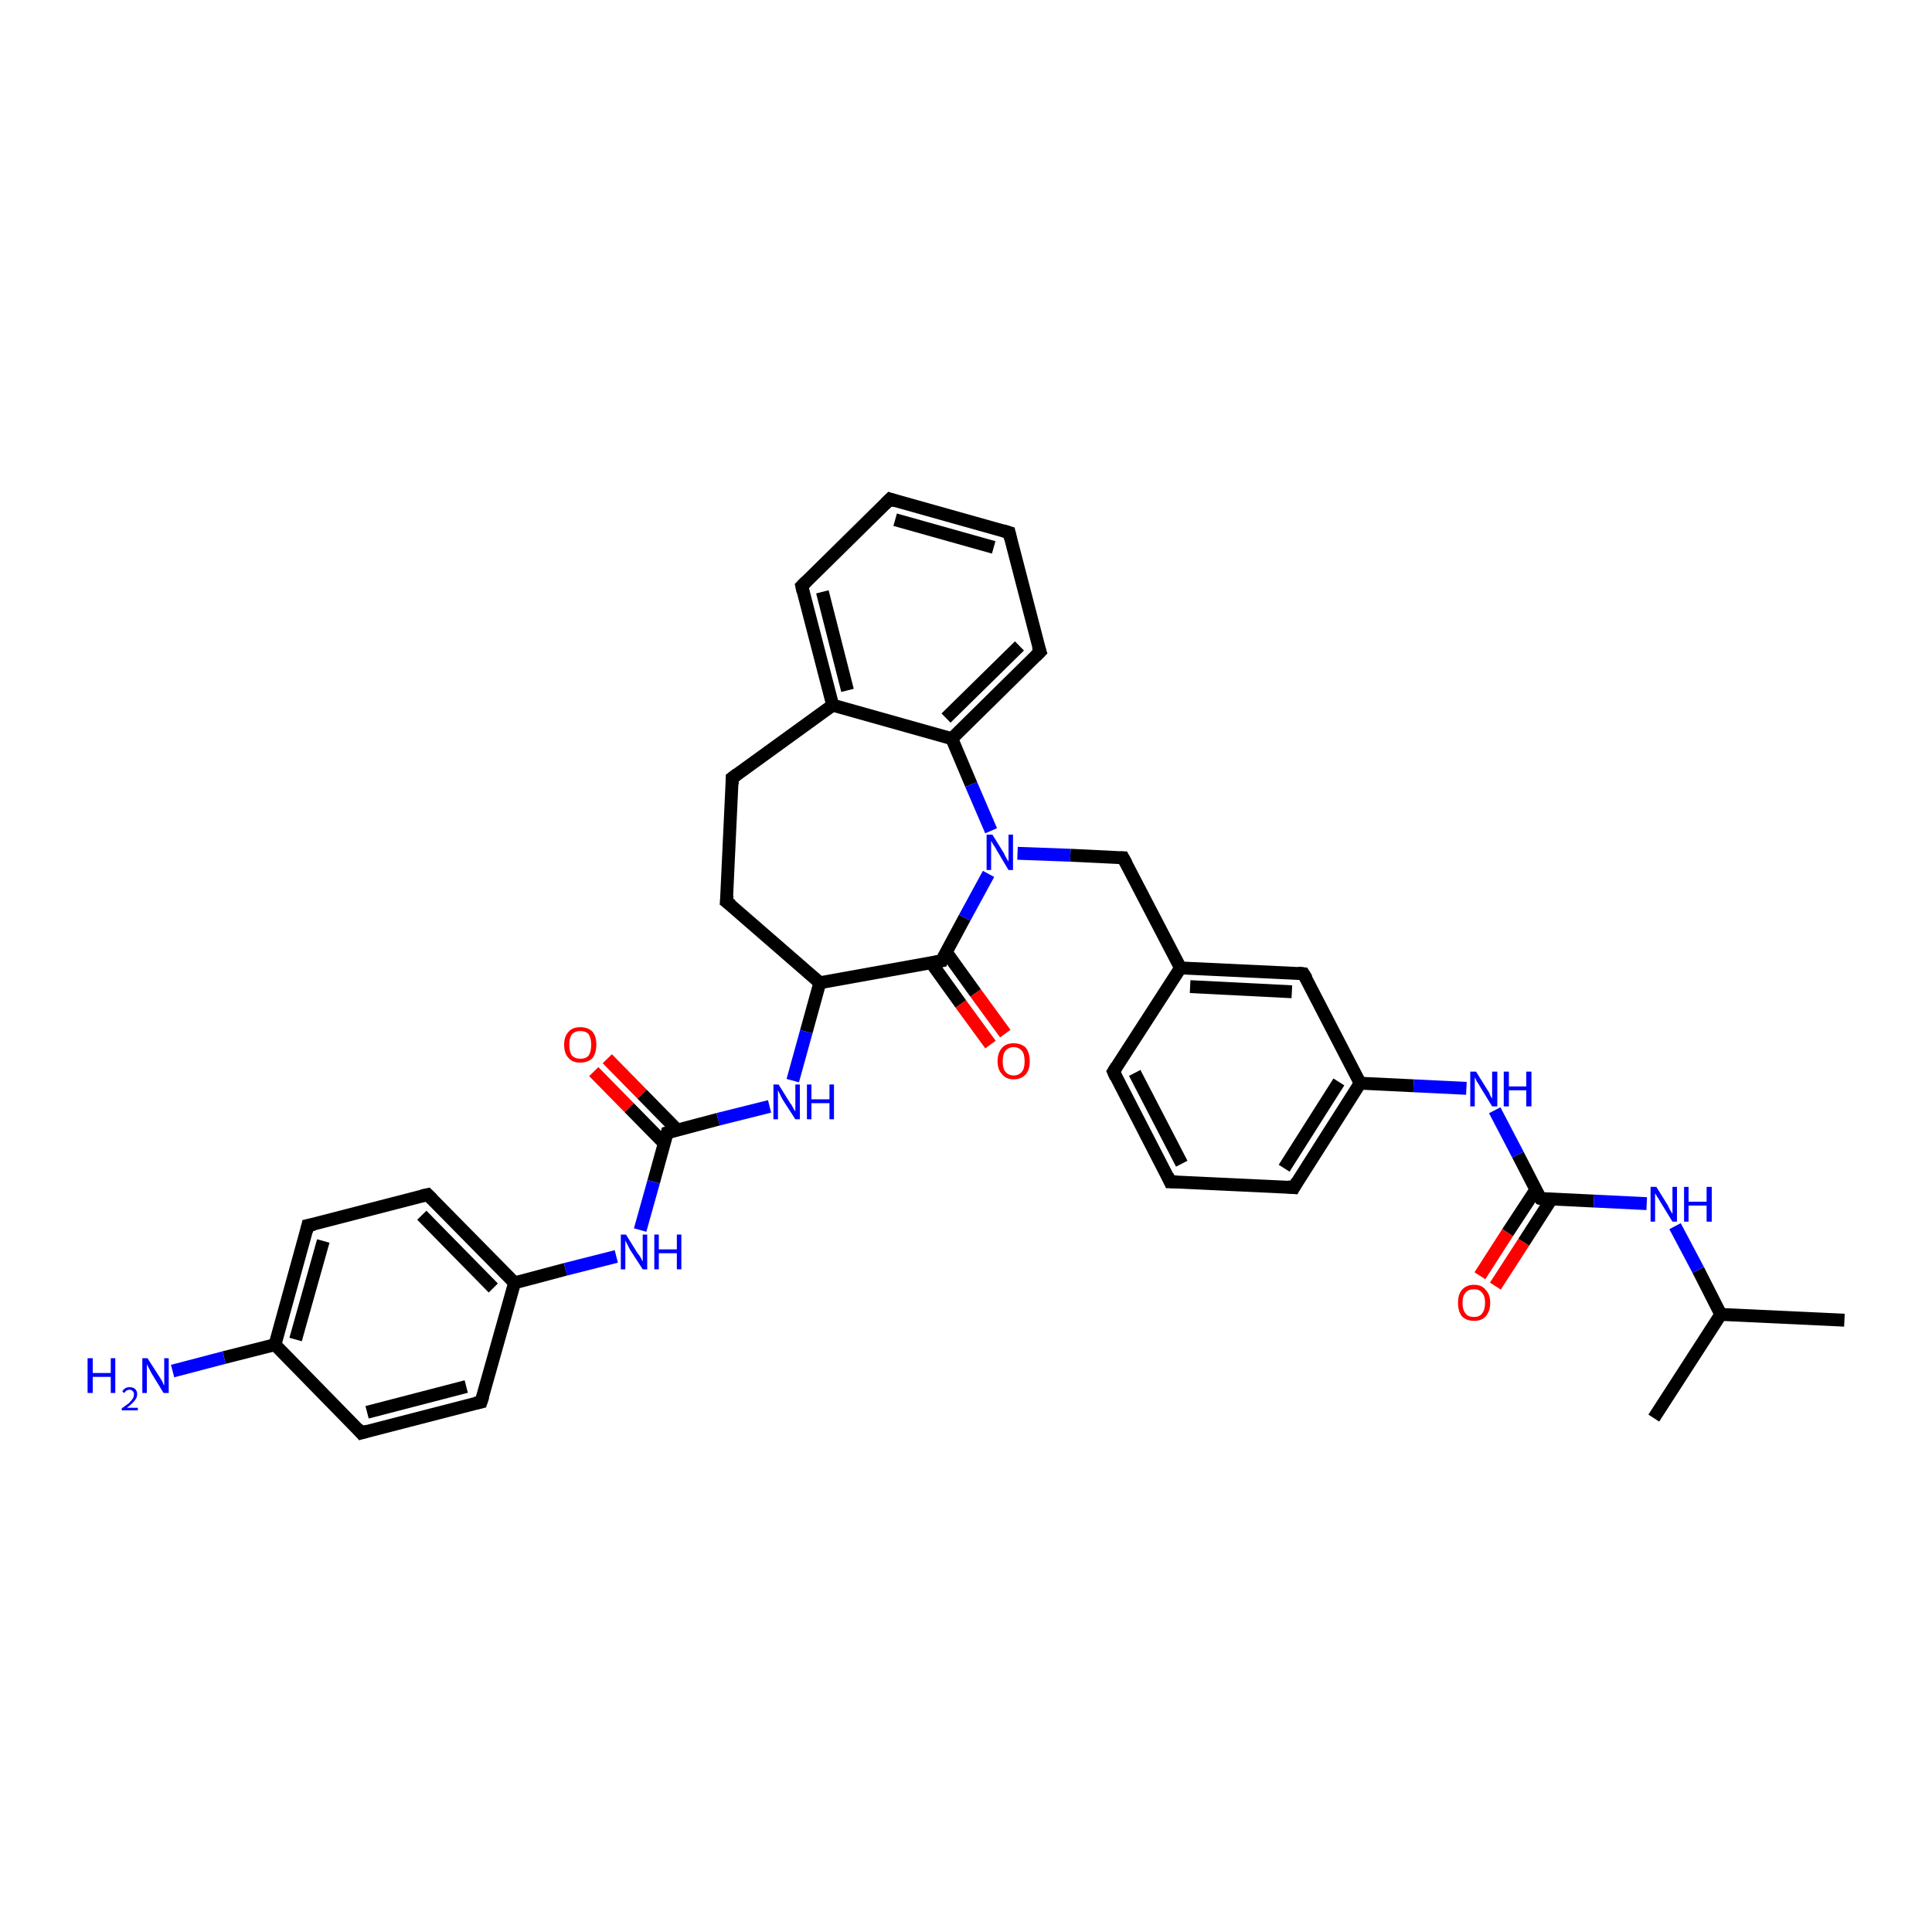 <?xml version='1.0' encoding='iso-8859-1'?>
<svg version='1.1' baseProfile='full'
              xmlns='http://www.w3.org/2000/svg'
                      xmlns:rdkit='http://www.rdkit.org/xml'
                      xmlns:xlink='http://www.w3.org/1999/xlink'
                  xml:space='preserve'
width='300px' height='300px' viewBox='0 0 300 300'>
<!-- END OF HEADER -->
<rect style='opacity:1.0;fill:#FFFFFF;stroke:none' width='300.0' height='300.0' x='0.0' y='0.0'> </rect>
<path class='bond-0 atom-0 atom-1' d='M 286.4,205.0 L 267.2,204.1' style='fill:none;fill-rule:evenodd;stroke:#000000;stroke-width:2.0px;stroke-linecap:butt;stroke-linejoin:miter;stroke-opacity:1' />
<path class='bond-1 atom-1 atom-2' d='M 267.2,204.1 L 256.8,220.2' style='fill:none;fill-rule:evenodd;stroke:#000000;stroke-width:2.0px;stroke-linecap:butt;stroke-linejoin:miter;stroke-opacity:1' />
<path class='bond-2 atom-1 atom-3' d='M 267.2,204.1 L 263.7,197.2' style='fill:none;fill-rule:evenodd;stroke:#000000;stroke-width:2.0px;stroke-linecap:butt;stroke-linejoin:miter;stroke-opacity:1' />
<path class='bond-2 atom-1 atom-3' d='M 263.7,197.2 L 260.1,190.4' style='fill:none;fill-rule:evenodd;stroke:#0000FF;stroke-width:2.0px;stroke-linecap:butt;stroke-linejoin:miter;stroke-opacity:1' />
<path class='bond-3 atom-3 atom-4' d='M 255.7,186.9 L 247.5,186.5' style='fill:none;fill-rule:evenodd;stroke:#0000FF;stroke-width:2.0px;stroke-linecap:butt;stroke-linejoin:miter;stroke-opacity:1' />
<path class='bond-3 atom-3 atom-4' d='M 247.5,186.5 L 239.2,186.1' style='fill:none;fill-rule:evenodd;stroke:#000000;stroke-width:2.0px;stroke-linecap:butt;stroke-linejoin:miter;stroke-opacity:1' />
<path class='bond-4 atom-4 atom-5' d='M 238.5,184.7 L 234.1,191.4' style='fill:none;fill-rule:evenodd;stroke:#000000;stroke-width:2.0px;stroke-linecap:butt;stroke-linejoin:miter;stroke-opacity:1' />
<path class='bond-4 atom-4 atom-5' d='M 234.1,191.4 L 229.8,198.1' style='fill:none;fill-rule:evenodd;stroke:#FF0000;stroke-width:2.0px;stroke-linecap:butt;stroke-linejoin:miter;stroke-opacity:1' />
<path class='bond-4 atom-4 atom-5' d='M 240.9,186.2 L 236.6,192.9' style='fill:none;fill-rule:evenodd;stroke:#000000;stroke-width:2.0px;stroke-linecap:butt;stroke-linejoin:miter;stroke-opacity:1' />
<path class='bond-4 atom-4 atom-5' d='M 236.6,192.9 L 232.2,199.7' style='fill:none;fill-rule:evenodd;stroke:#FF0000;stroke-width:2.0px;stroke-linecap:butt;stroke-linejoin:miter;stroke-opacity:1' />
<path class='bond-5 atom-4 atom-6' d='M 239.2,186.1 L 235.7,179.3' style='fill:none;fill-rule:evenodd;stroke:#000000;stroke-width:2.0px;stroke-linecap:butt;stroke-linejoin:miter;stroke-opacity:1' />
<path class='bond-5 atom-4 atom-6' d='M 235.7,179.3 L 232.1,172.4' style='fill:none;fill-rule:evenodd;stroke:#0000FF;stroke-width:2.0px;stroke-linecap:butt;stroke-linejoin:miter;stroke-opacity:1' />
<path class='bond-6 atom-6 atom-7' d='M 227.7,169.0 L 219.5,168.6' style='fill:none;fill-rule:evenodd;stroke:#0000FF;stroke-width:2.0px;stroke-linecap:butt;stroke-linejoin:miter;stroke-opacity:1' />
<path class='bond-6 atom-6 atom-7' d='M 219.5,168.6 L 211.2,168.2' style='fill:none;fill-rule:evenodd;stroke:#000000;stroke-width:2.0px;stroke-linecap:butt;stroke-linejoin:miter;stroke-opacity:1' />
<path class='bond-7 atom-7 atom-8' d='M 211.2,168.2 L 200.9,184.4' style='fill:none;fill-rule:evenodd;stroke:#000000;stroke-width:2.0px;stroke-linecap:butt;stroke-linejoin:miter;stroke-opacity:1' />
<path class='bond-7 atom-7 atom-8' d='M 207.9,168.0 L 199.4,181.4' style='fill:none;fill-rule:evenodd;stroke:#000000;stroke-width:2.0px;stroke-linecap:butt;stroke-linejoin:miter;stroke-opacity:1' />
<path class='bond-8 atom-8 atom-9' d='M 200.9,184.4 L 181.7,183.5' style='fill:none;fill-rule:evenodd;stroke:#000000;stroke-width:2.0px;stroke-linecap:butt;stroke-linejoin:miter;stroke-opacity:1' />
<path class='bond-9 atom-9 atom-10' d='M 181.7,183.5 L 172.9,166.4' style='fill:none;fill-rule:evenodd;stroke:#000000;stroke-width:2.0px;stroke-linecap:butt;stroke-linejoin:miter;stroke-opacity:1' />
<path class='bond-9 atom-9 atom-10' d='M 183.5,180.7 L 176.2,166.6' style='fill:none;fill-rule:evenodd;stroke:#000000;stroke-width:2.0px;stroke-linecap:butt;stroke-linejoin:miter;stroke-opacity:1' />
<path class='bond-10 atom-10 atom-11' d='M 172.9,166.4 L 183.3,150.3' style='fill:none;fill-rule:evenodd;stroke:#000000;stroke-width:2.0px;stroke-linecap:butt;stroke-linejoin:miter;stroke-opacity:1' />
<path class='bond-11 atom-11 atom-12' d='M 183.3,150.3 L 174.4,133.2' style='fill:none;fill-rule:evenodd;stroke:#000000;stroke-width:2.0px;stroke-linecap:butt;stroke-linejoin:miter;stroke-opacity:1' />
<path class='bond-12 atom-12 atom-13' d='M 174.4,133.2 L 166.2,132.8' style='fill:none;fill-rule:evenodd;stroke:#000000;stroke-width:2.0px;stroke-linecap:butt;stroke-linejoin:miter;stroke-opacity:1' />
<path class='bond-12 atom-12 atom-13' d='M 166.2,132.8 L 158.0,132.5' style='fill:none;fill-rule:evenodd;stroke:#0000FF;stroke-width:2.0px;stroke-linecap:butt;stroke-linejoin:miter;stroke-opacity:1' />
<path class='bond-13 atom-13 atom-14' d='M 153.9,129.0 L 150.8,121.8' style='fill:none;fill-rule:evenodd;stroke:#0000FF;stroke-width:2.0px;stroke-linecap:butt;stroke-linejoin:miter;stroke-opacity:1' />
<path class='bond-13 atom-13 atom-14' d='M 150.8,121.8 L 147.8,114.7' style='fill:none;fill-rule:evenodd;stroke:#000000;stroke-width:2.0px;stroke-linecap:butt;stroke-linejoin:miter;stroke-opacity:1' />
<path class='bond-14 atom-14 atom-15' d='M 147.8,114.7 L 161.5,101.2' style='fill:none;fill-rule:evenodd;stroke:#000000;stroke-width:2.0px;stroke-linecap:butt;stroke-linejoin:miter;stroke-opacity:1' />
<path class='bond-14 atom-14 atom-15' d='M 146.9,111.5 L 158.3,100.3' style='fill:none;fill-rule:evenodd;stroke:#000000;stroke-width:2.0px;stroke-linecap:butt;stroke-linejoin:miter;stroke-opacity:1' />
<path class='bond-15 atom-15 atom-16' d='M 161.5,101.2 L 156.7,82.7' style='fill:none;fill-rule:evenodd;stroke:#000000;stroke-width:2.0px;stroke-linecap:butt;stroke-linejoin:miter;stroke-opacity:1' />
<path class='bond-16 atom-16 atom-17' d='M 156.7,82.7 L 138.2,77.5' style='fill:none;fill-rule:evenodd;stroke:#000000;stroke-width:2.0px;stroke-linecap:butt;stroke-linejoin:miter;stroke-opacity:1' />
<path class='bond-16 atom-16 atom-17' d='M 154.3,85.0 L 139.0,80.7' style='fill:none;fill-rule:evenodd;stroke:#000000;stroke-width:2.0px;stroke-linecap:butt;stroke-linejoin:miter;stroke-opacity:1' />
<path class='bond-17 atom-17 atom-18' d='M 138.2,77.5 L 124.5,91.0' style='fill:none;fill-rule:evenodd;stroke:#000000;stroke-width:2.0px;stroke-linecap:butt;stroke-linejoin:miter;stroke-opacity:1' />
<path class='bond-18 atom-18 atom-19' d='M 124.5,91.0 L 129.3,109.5' style='fill:none;fill-rule:evenodd;stroke:#000000;stroke-width:2.0px;stroke-linecap:butt;stroke-linejoin:miter;stroke-opacity:1' />
<path class='bond-18 atom-18 atom-19' d='M 127.7,91.9 L 131.6,107.2' style='fill:none;fill-rule:evenodd;stroke:#000000;stroke-width:2.0px;stroke-linecap:butt;stroke-linejoin:miter;stroke-opacity:1' />
<path class='bond-19 atom-19 atom-20' d='M 129.3,109.5 L 113.7,120.8' style='fill:none;fill-rule:evenodd;stroke:#000000;stroke-width:2.0px;stroke-linecap:butt;stroke-linejoin:miter;stroke-opacity:1' />
<path class='bond-20 atom-20 atom-21' d='M 113.7,120.8 L 112.8,140.0' style='fill:none;fill-rule:evenodd;stroke:#000000;stroke-width:2.0px;stroke-linecap:butt;stroke-linejoin:miter;stroke-opacity:1' />
<path class='bond-21 atom-21 atom-22' d='M 112.8,140.0 L 127.3,152.6' style='fill:none;fill-rule:evenodd;stroke:#000000;stroke-width:2.0px;stroke-linecap:butt;stroke-linejoin:miter;stroke-opacity:1' />
<path class='bond-22 atom-22 atom-23' d='M 127.3,152.6 L 125.2,160.2' style='fill:none;fill-rule:evenodd;stroke:#000000;stroke-width:2.0px;stroke-linecap:butt;stroke-linejoin:miter;stroke-opacity:1' />
<path class='bond-22 atom-22 atom-23' d='M 125.2,160.2 L 123.1,167.8' style='fill:none;fill-rule:evenodd;stroke:#0000FF;stroke-width:2.0px;stroke-linecap:butt;stroke-linejoin:miter;stroke-opacity:1' />
<path class='bond-23 atom-23 atom-24' d='M 119.5,171.8 L 111.5,173.8' style='fill:none;fill-rule:evenodd;stroke:#0000FF;stroke-width:2.0px;stroke-linecap:butt;stroke-linejoin:miter;stroke-opacity:1' />
<path class='bond-23 atom-23 atom-24' d='M 111.5,173.8 L 103.6,175.9' style='fill:none;fill-rule:evenodd;stroke:#000000;stroke-width:2.0px;stroke-linecap:butt;stroke-linejoin:miter;stroke-opacity:1' />
<path class='bond-24 atom-24 atom-25' d='M 105.2,175.5 L 99.7,169.9' style='fill:none;fill-rule:evenodd;stroke:#000000;stroke-width:2.0px;stroke-linecap:butt;stroke-linejoin:miter;stroke-opacity:1' />
<path class='bond-24 atom-24 atom-25' d='M 99.7,169.9 L 94.3,164.4' style='fill:none;fill-rule:evenodd;stroke:#FF0000;stroke-width:2.0px;stroke-linecap:butt;stroke-linejoin:miter;stroke-opacity:1' />
<path class='bond-24 atom-24 atom-25' d='M 103.1,177.5 L 97.7,172.0' style='fill:none;fill-rule:evenodd;stroke:#000000;stroke-width:2.0px;stroke-linecap:butt;stroke-linejoin:miter;stroke-opacity:1' />
<path class='bond-24 atom-24 atom-25' d='M 97.7,172.0 L 92.2,166.4' style='fill:none;fill-rule:evenodd;stroke:#FF0000;stroke-width:2.0px;stroke-linecap:butt;stroke-linejoin:miter;stroke-opacity:1' />
<path class='bond-25 atom-24 atom-26' d='M 103.6,175.9 L 101.5,183.5' style='fill:none;fill-rule:evenodd;stroke:#000000;stroke-width:2.0px;stroke-linecap:butt;stroke-linejoin:miter;stroke-opacity:1' />
<path class='bond-25 atom-24 atom-26' d='M 101.5,183.5 L 99.4,191.0' style='fill:none;fill-rule:evenodd;stroke:#0000FF;stroke-width:2.0px;stroke-linecap:butt;stroke-linejoin:miter;stroke-opacity:1' />
<path class='bond-26 atom-26 atom-27' d='M 95.7,195.1 L 87.8,197.1' style='fill:none;fill-rule:evenodd;stroke:#0000FF;stroke-width:2.0px;stroke-linecap:butt;stroke-linejoin:miter;stroke-opacity:1' />
<path class='bond-26 atom-26 atom-27' d='M 87.8,197.1 L 79.9,199.2' style='fill:none;fill-rule:evenodd;stroke:#000000;stroke-width:2.0px;stroke-linecap:butt;stroke-linejoin:miter;stroke-opacity:1' />
<path class='bond-27 atom-27 atom-28' d='M 79.9,199.2 L 66.4,185.5' style='fill:none;fill-rule:evenodd;stroke:#000000;stroke-width:2.0px;stroke-linecap:butt;stroke-linejoin:miter;stroke-opacity:1' />
<path class='bond-27 atom-27 atom-28' d='M 76.6,200.0 L 65.5,188.7' style='fill:none;fill-rule:evenodd;stroke:#000000;stroke-width:2.0px;stroke-linecap:butt;stroke-linejoin:miter;stroke-opacity:1' />
<path class='bond-28 atom-28 atom-29' d='M 66.4,185.5 L 47.8,190.3' style='fill:none;fill-rule:evenodd;stroke:#000000;stroke-width:2.0px;stroke-linecap:butt;stroke-linejoin:miter;stroke-opacity:1' />
<path class='bond-29 atom-29 atom-30' d='M 47.8,190.3 L 42.7,208.8' style='fill:none;fill-rule:evenodd;stroke:#000000;stroke-width:2.0px;stroke-linecap:butt;stroke-linejoin:miter;stroke-opacity:1' />
<path class='bond-29 atom-29 atom-30' d='M 50.2,192.7 L 45.9,208.0' style='fill:none;fill-rule:evenodd;stroke:#000000;stroke-width:2.0px;stroke-linecap:butt;stroke-linejoin:miter;stroke-opacity:1' />
<path class='bond-30 atom-30 atom-31' d='M 42.7,208.8 L 34.8,210.8' style='fill:none;fill-rule:evenodd;stroke:#000000;stroke-width:2.0px;stroke-linecap:butt;stroke-linejoin:miter;stroke-opacity:1' />
<path class='bond-30 atom-30 atom-31' d='M 34.8,210.8 L 26.8,212.9' style='fill:none;fill-rule:evenodd;stroke:#0000FF;stroke-width:2.0px;stroke-linecap:butt;stroke-linejoin:miter;stroke-opacity:1' />
<path class='bond-31 atom-30 atom-32' d='M 42.7,208.8 L 56.1,222.5' style='fill:none;fill-rule:evenodd;stroke:#000000;stroke-width:2.0px;stroke-linecap:butt;stroke-linejoin:miter;stroke-opacity:1' />
<path class='bond-32 atom-32 atom-33' d='M 56.1,222.5 L 74.7,217.7' style='fill:none;fill-rule:evenodd;stroke:#000000;stroke-width:2.0px;stroke-linecap:butt;stroke-linejoin:miter;stroke-opacity:1' />
<path class='bond-32 atom-32 atom-33' d='M 57.0,219.3 L 72.4,215.3' style='fill:none;fill-rule:evenodd;stroke:#000000;stroke-width:2.0px;stroke-linecap:butt;stroke-linejoin:miter;stroke-opacity:1' />
<path class='bond-33 atom-22 atom-34' d='M 127.3,152.6 L 146.2,149.2' style='fill:none;fill-rule:evenodd;stroke:#000000;stroke-width:2.0px;stroke-linecap:butt;stroke-linejoin:miter;stroke-opacity:1' />
<path class='bond-34 atom-34 atom-35' d='M 144.6,149.5 L 149.2,155.9' style='fill:none;fill-rule:evenodd;stroke:#000000;stroke-width:2.0px;stroke-linecap:butt;stroke-linejoin:miter;stroke-opacity:1' />
<path class='bond-34 atom-34 atom-35' d='M 149.2,155.9 L 153.8,162.2' style='fill:none;fill-rule:evenodd;stroke:#FF0000;stroke-width:2.0px;stroke-linecap:butt;stroke-linejoin:miter;stroke-opacity:1' />
<path class='bond-34 atom-34 atom-35' d='M 146.9,147.8 L 151.5,154.2' style='fill:none;fill-rule:evenodd;stroke:#000000;stroke-width:2.0px;stroke-linecap:butt;stroke-linejoin:miter;stroke-opacity:1' />
<path class='bond-34 atom-34 atom-35' d='M 151.5,154.2 L 156.1,160.5' style='fill:none;fill-rule:evenodd;stroke:#FF0000;stroke-width:2.0px;stroke-linecap:butt;stroke-linejoin:miter;stroke-opacity:1' />
<path class='bond-35 atom-11 atom-36' d='M 183.3,150.3 L 202.4,151.2' style='fill:none;fill-rule:evenodd;stroke:#000000;stroke-width:2.0px;stroke-linecap:butt;stroke-linejoin:miter;stroke-opacity:1' />
<path class='bond-35 atom-11 atom-36' d='M 184.8,153.2 L 200.6,154.0' style='fill:none;fill-rule:evenodd;stroke:#000000;stroke-width:2.0px;stroke-linecap:butt;stroke-linejoin:miter;stroke-opacity:1' />
<path class='bond-36 atom-36 atom-7' d='M 202.4,151.2 L 211.2,168.2' style='fill:none;fill-rule:evenodd;stroke:#000000;stroke-width:2.0px;stroke-linecap:butt;stroke-linejoin:miter;stroke-opacity:1' />
<path class='bond-37 atom-34 atom-13' d='M 146.2,149.2 L 149.8,142.5' style='fill:none;fill-rule:evenodd;stroke:#000000;stroke-width:2.0px;stroke-linecap:butt;stroke-linejoin:miter;stroke-opacity:1' />
<path class='bond-37 atom-34 atom-13' d='M 149.8,142.5 L 153.5,135.7' style='fill:none;fill-rule:evenodd;stroke:#0000FF;stroke-width:2.0px;stroke-linecap:butt;stroke-linejoin:miter;stroke-opacity:1' />
<path class='bond-38 atom-19 atom-14' d='M 129.3,109.5 L 147.8,114.7' style='fill:none;fill-rule:evenodd;stroke:#000000;stroke-width:2.0px;stroke-linecap:butt;stroke-linejoin:miter;stroke-opacity:1' />
<path class='bond-39 atom-33 atom-27' d='M 74.7,217.7 L 79.9,199.2' style='fill:none;fill-rule:evenodd;stroke:#000000;stroke-width:2.0px;stroke-linecap:butt;stroke-linejoin:miter;stroke-opacity:1' />
<path d='M 239.6,186.2 L 239.2,186.1 L 239.0,185.8' style='fill:none;stroke:#000000;stroke-width:2.0px;stroke-linecap:butt;stroke-linejoin:miter;stroke-opacity:1;' />
<path d='M 201.4,183.5 L 200.9,184.4 L 199.9,184.3' style='fill:none;stroke:#000000;stroke-width:2.0px;stroke-linecap:butt;stroke-linejoin:miter;stroke-opacity:1;' />
<path d='M 182.7,183.5 L 181.7,183.5 L 181.3,182.6' style='fill:none;stroke:#000000;stroke-width:2.0px;stroke-linecap:butt;stroke-linejoin:miter;stroke-opacity:1;' />
<path d='M 173.3,167.3 L 172.9,166.4 L 173.4,165.6' style='fill:none;stroke:#000000;stroke-width:2.0px;stroke-linecap:butt;stroke-linejoin:miter;stroke-opacity:1;' />
<path d='M 174.9,134.1 L 174.4,133.2 L 174.0,133.2' style='fill:none;stroke:#000000;stroke-width:2.0px;stroke-linecap:butt;stroke-linejoin:miter;stroke-opacity:1;' />
<path d='M 160.8,101.9 L 161.5,101.2 L 161.2,100.3' style='fill:none;stroke:#000000;stroke-width:2.0px;stroke-linecap:butt;stroke-linejoin:miter;stroke-opacity:1;' />
<path d='M 156.9,83.6 L 156.7,82.7 L 155.7,82.4' style='fill:none;stroke:#000000;stroke-width:2.0px;stroke-linecap:butt;stroke-linejoin:miter;stroke-opacity:1;' />
<path d='M 139.1,77.8 L 138.2,77.5 L 137.5,78.2' style='fill:none;stroke:#000000;stroke-width:2.0px;stroke-linecap:butt;stroke-linejoin:miter;stroke-opacity:1;' />
<path d='M 125.2,90.3 L 124.5,91.0 L 124.7,91.9' style='fill:none;stroke:#000000;stroke-width:2.0px;stroke-linecap:butt;stroke-linejoin:miter;stroke-opacity:1;' />
<path d='M 114.5,120.2 L 113.7,120.8 L 113.7,121.8' style='fill:none;stroke:#000000;stroke-width:2.0px;stroke-linecap:butt;stroke-linejoin:miter;stroke-opacity:1;' />
<path d='M 112.9,139.0 L 112.8,140.0 L 113.6,140.6' style='fill:none;stroke:#000000;stroke-width:2.0px;stroke-linecap:butt;stroke-linejoin:miter;stroke-opacity:1;' />
<path d='M 104.0,175.8 L 103.6,175.9 L 103.5,176.3' style='fill:none;stroke:#000000;stroke-width:2.0px;stroke-linecap:butt;stroke-linejoin:miter;stroke-opacity:1;' />
<path d='M 67.1,186.2 L 66.4,185.5 L 65.5,185.7' style='fill:none;stroke:#000000;stroke-width:2.0px;stroke-linecap:butt;stroke-linejoin:miter;stroke-opacity:1;' />
<path d='M 48.8,190.1 L 47.8,190.3 L 47.6,191.2' style='fill:none;stroke:#000000;stroke-width:2.0px;stroke-linecap:butt;stroke-linejoin:miter;stroke-opacity:1;' />
<path d='M 55.5,221.8 L 56.1,222.5 L 57.1,222.2' style='fill:none;stroke:#000000;stroke-width:2.0px;stroke-linecap:butt;stroke-linejoin:miter;stroke-opacity:1;' />
<path d='M 73.8,217.9 L 74.7,217.7 L 75.0,216.8' style='fill:none;stroke:#000000;stroke-width:2.0px;stroke-linecap:butt;stroke-linejoin:miter;stroke-opacity:1;' />
<path d='M 145.2,149.4 L 146.2,149.2 L 146.3,148.9' style='fill:none;stroke:#000000;stroke-width:2.0px;stroke-linecap:butt;stroke-linejoin:miter;stroke-opacity:1;' />
<path d='M 201.5,151.1 L 202.4,151.2 L 202.9,152.0' style='fill:none;stroke:#000000;stroke-width:2.0px;stroke-linecap:butt;stroke-linejoin:miter;stroke-opacity:1;' />
<path class='atom-3' d='M 257.2 184.3
L 259.0 187.2
Q 259.1 187.5, 259.4 188.0
Q 259.7 188.5, 259.7 188.5
L 259.7 184.3
L 260.4 184.3
L 260.4 189.7
L 259.7 189.7
L 257.8 186.6
Q 257.6 186.2, 257.3 185.8
Q 257.1 185.4, 257.0 185.3
L 257.0 189.7
L 256.3 189.7
L 256.3 184.3
L 257.2 184.3
' fill='#0000FF'/>
<path class='atom-3' d='M 261.5 184.3
L 262.2 184.3
L 262.2 186.6
L 265.0 186.6
L 265.0 184.3
L 265.8 184.3
L 265.8 189.7
L 265.0 189.7
L 265.0 187.2
L 262.2 187.2
L 262.2 189.7
L 261.5 189.7
L 261.5 184.3
' fill='#0000FF'/>
<path class='atom-5' d='M 226.4 202.3
Q 226.4 201.0, 227.0 200.3
Q 227.7 199.5, 228.9 199.5
Q 230.1 199.5, 230.7 200.3
Q 231.4 201.0, 231.4 202.3
Q 231.4 203.6, 230.7 204.4
Q 230.1 205.1, 228.9 205.1
Q 227.7 205.1, 227.0 204.4
Q 226.4 203.6, 226.4 202.3
M 228.9 204.5
Q 229.7 204.5, 230.1 204.0
Q 230.6 203.4, 230.6 202.3
Q 230.6 201.2, 230.1 200.7
Q 229.7 200.2, 228.9 200.2
Q 228.0 200.2, 227.6 200.7
Q 227.1 201.2, 227.1 202.3
Q 227.1 203.4, 227.6 204.0
Q 228.0 204.5, 228.9 204.5
' fill='#FF0000'/>
<path class='atom-6' d='M 229.2 166.4
L 231.0 169.3
Q 231.2 169.5, 231.4 170.1
Q 231.7 170.6, 231.7 170.6
L 231.7 166.4
L 232.5 166.4
L 232.5 171.8
L 231.7 171.8
L 229.8 168.7
Q 229.6 168.3, 229.3 167.9
Q 229.1 167.4, 229.0 167.3
L 229.0 171.8
L 228.3 171.8
L 228.3 166.4
L 229.2 166.4
' fill='#0000FF'/>
<path class='atom-6' d='M 233.5 166.4
L 234.3 166.4
L 234.3 168.7
L 237.0 168.7
L 237.0 166.4
L 237.8 166.4
L 237.8 171.8
L 237.0 171.8
L 237.0 169.3
L 234.3 169.3
L 234.3 171.8
L 233.5 171.8
L 233.5 166.4
' fill='#0000FF'/>
<path class='atom-13' d='M 154.1 129.6
L 155.9 132.5
Q 156.0 132.8, 156.3 133.3
Q 156.6 133.8, 156.6 133.8
L 156.6 129.6
L 157.3 129.6
L 157.3 135.1
L 156.6 135.1
L 154.7 131.9
Q 154.5 131.5, 154.2 131.1
Q 154.0 130.7, 153.9 130.6
L 153.9 135.1
L 153.2 135.1
L 153.2 129.6
L 154.1 129.6
' fill='#0000FF'/>
<path class='atom-23' d='M 120.9 168.4
L 122.7 171.3
Q 122.9 171.5, 123.2 172.1
Q 123.5 172.6, 123.5 172.6
L 123.5 168.4
L 124.2 168.4
L 124.2 173.8
L 123.5 173.8
L 121.5 170.7
Q 121.3 170.3, 121.1 169.9
Q 120.9 169.5, 120.8 169.3
L 120.8 173.8
L 120.1 173.8
L 120.1 168.4
L 120.9 168.4
' fill='#0000FF'/>
<path class='atom-23' d='M 125.3 168.4
L 126.0 168.4
L 126.0 170.7
L 128.8 170.7
L 128.8 168.4
L 129.5 168.4
L 129.5 173.8
L 128.8 173.8
L 128.8 171.3
L 126.0 171.3
L 126.0 173.8
L 125.3 173.8
L 125.3 168.4
' fill='#0000FF'/>
<path class='atom-25' d='M 87.6 162.2
Q 87.6 160.9, 88.3 160.2
Q 88.9 159.5, 90.1 159.5
Q 91.3 159.5, 92.0 160.2
Q 92.6 160.9, 92.6 162.2
Q 92.6 163.5, 92.0 164.3
Q 91.3 165.0, 90.1 165.0
Q 88.9 165.0, 88.3 164.3
Q 87.6 163.6, 87.6 162.2
M 90.1 164.4
Q 91.0 164.4, 91.4 163.9
Q 91.8 163.3, 91.8 162.2
Q 91.8 161.2, 91.4 160.6
Q 91.0 160.1, 90.1 160.1
Q 89.3 160.1, 88.8 160.6
Q 88.4 161.2, 88.4 162.2
Q 88.4 163.3, 88.8 163.9
Q 89.3 164.4, 90.1 164.4
' fill='#FF0000'/>
<path class='atom-26' d='M 97.2 191.7
L 99.0 194.6
Q 99.2 194.8, 99.5 195.3
Q 99.8 195.9, 99.8 195.9
L 99.8 191.7
L 100.5 191.7
L 100.5 197.1
L 99.8 197.1
L 97.8 194.0
Q 97.6 193.6, 97.4 193.2
Q 97.1 192.7, 97.1 192.6
L 97.1 197.1
L 96.4 197.1
L 96.4 191.7
L 97.2 191.7
' fill='#0000FF'/>
<path class='atom-26' d='M 101.6 191.7
L 102.3 191.7
L 102.3 194.0
L 105.1 194.0
L 105.1 191.7
L 105.8 191.7
L 105.8 197.1
L 105.1 197.1
L 105.1 194.6
L 102.3 194.6
L 102.3 197.1
L 101.6 197.1
L 101.6 191.7
' fill='#0000FF'/>
<path class='atom-31' d='M 13.6 210.9
L 14.4 210.9
L 14.4 213.2
L 17.2 213.2
L 17.2 210.9
L 17.9 210.9
L 17.9 216.3
L 17.2 216.3
L 17.2 213.8
L 14.4 213.8
L 14.4 216.3
L 13.6 216.3
L 13.6 210.9
' fill='#0000FF'/>
<path class='atom-31' d='M 19.0 216.1
Q 19.1 215.8, 19.4 215.6
Q 19.7 215.4, 20.1 215.4
Q 20.7 215.4, 21.0 215.7
Q 21.3 216.0, 21.3 216.5
Q 21.3 217.0, 20.9 217.5
Q 20.5 218.0, 19.7 218.6
L 21.4 218.6
L 21.4 219.0
L 18.9 219.0
L 18.9 218.7
Q 19.6 218.2, 20.0 217.9
Q 20.4 217.5, 20.6 217.2
Q 20.8 216.9, 20.8 216.5
Q 20.8 216.2, 20.6 216.0
Q 20.4 215.8, 20.1 215.8
Q 19.9 215.8, 19.7 215.9
Q 19.5 216.0, 19.3 216.3
L 19.0 216.1
' fill='#0000FF'/>
<path class='atom-31' d='M 22.9 210.9
L 24.7 213.7
Q 24.9 214.0, 25.2 214.5
Q 25.4 215.1, 25.5 215.1
L 25.5 210.9
L 26.2 210.9
L 26.2 216.3
L 25.4 216.3
L 23.5 213.2
Q 23.3 212.8, 23.1 212.4
Q 22.8 211.9, 22.8 211.8
L 22.8 216.3
L 22.1 216.3
L 22.1 210.9
L 22.9 210.9
' fill='#0000FF'/>
<path class='atom-35' d='M 154.9 164.8
Q 154.9 163.5, 155.6 162.7
Q 156.2 162.0, 157.4 162.0
Q 158.6 162.0, 159.3 162.7
Q 159.9 163.5, 159.9 164.8
Q 159.9 166.1, 159.3 166.8
Q 158.6 167.6, 157.4 167.6
Q 156.2 167.6, 155.6 166.8
Q 154.9 166.1, 154.9 164.8
M 157.4 167.0
Q 158.2 167.0, 158.7 166.4
Q 159.1 165.9, 159.1 164.8
Q 159.1 163.7, 158.7 163.2
Q 158.2 162.6, 157.4 162.6
Q 156.6 162.6, 156.1 163.2
Q 155.7 163.7, 155.7 164.8
Q 155.7 165.9, 156.1 166.4
Q 156.6 167.0, 157.4 167.0
' fill='#FF0000'/>
</svg>

